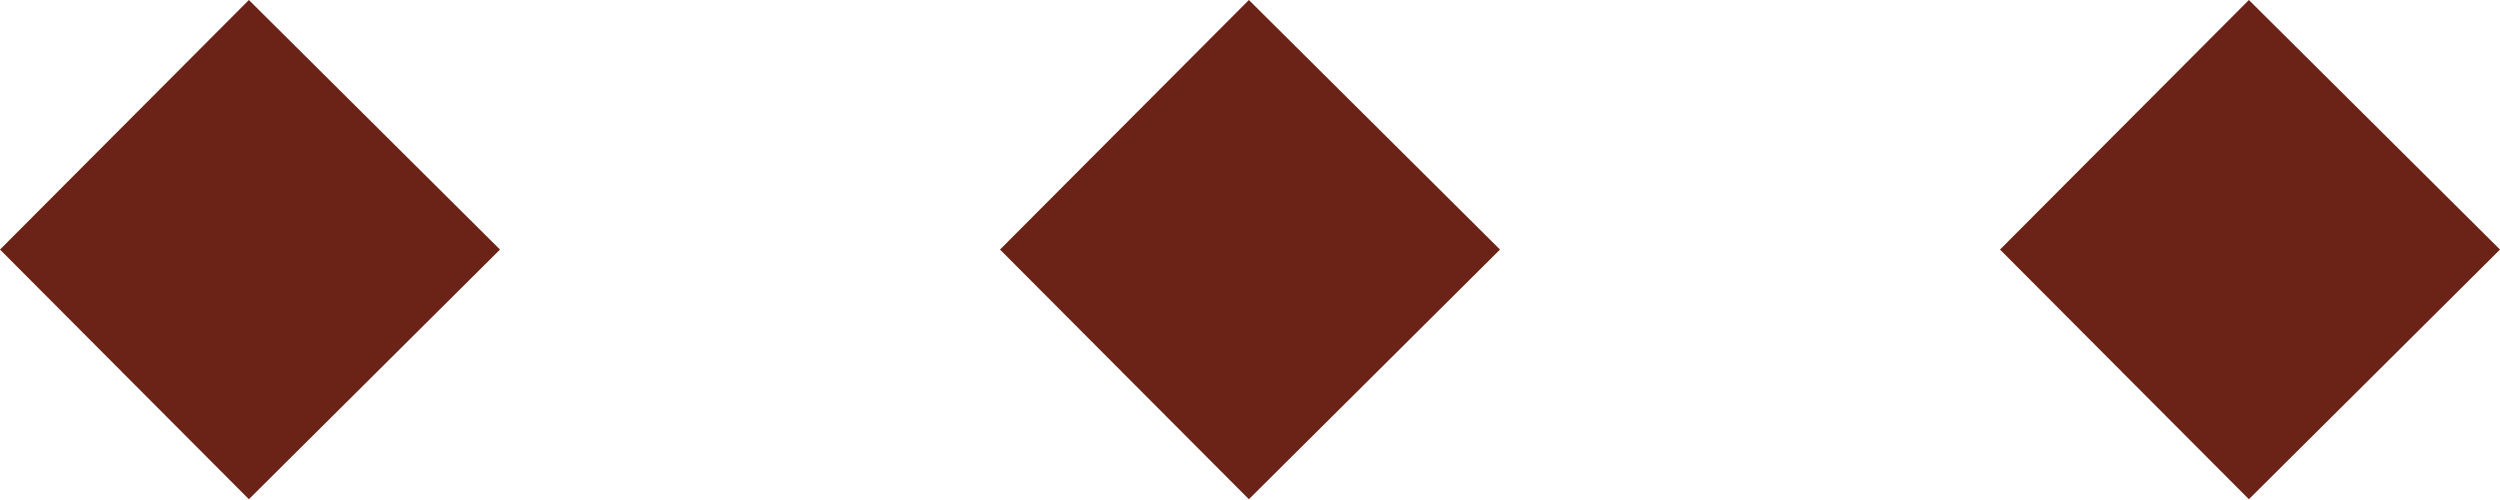 <svg width="45" height="9" viewBox="0 0 45 9" fill="none" xmlns="http://www.w3.org/2000/svg">
<path d="M0 4.492L4.48 8.986L9 4.492L4.48 0L0 4.492Z" fill="#6A2316"/>
<path d="M18 4.492L22.48 8.986L27 4.492L22.48 0L18 4.492Z" fill="#6A2316"/>
<path d="M36 4.492L40.48 8.986L45 4.492L40.48 0L36 4.492Z" fill="#6A2316"/>
</svg>
